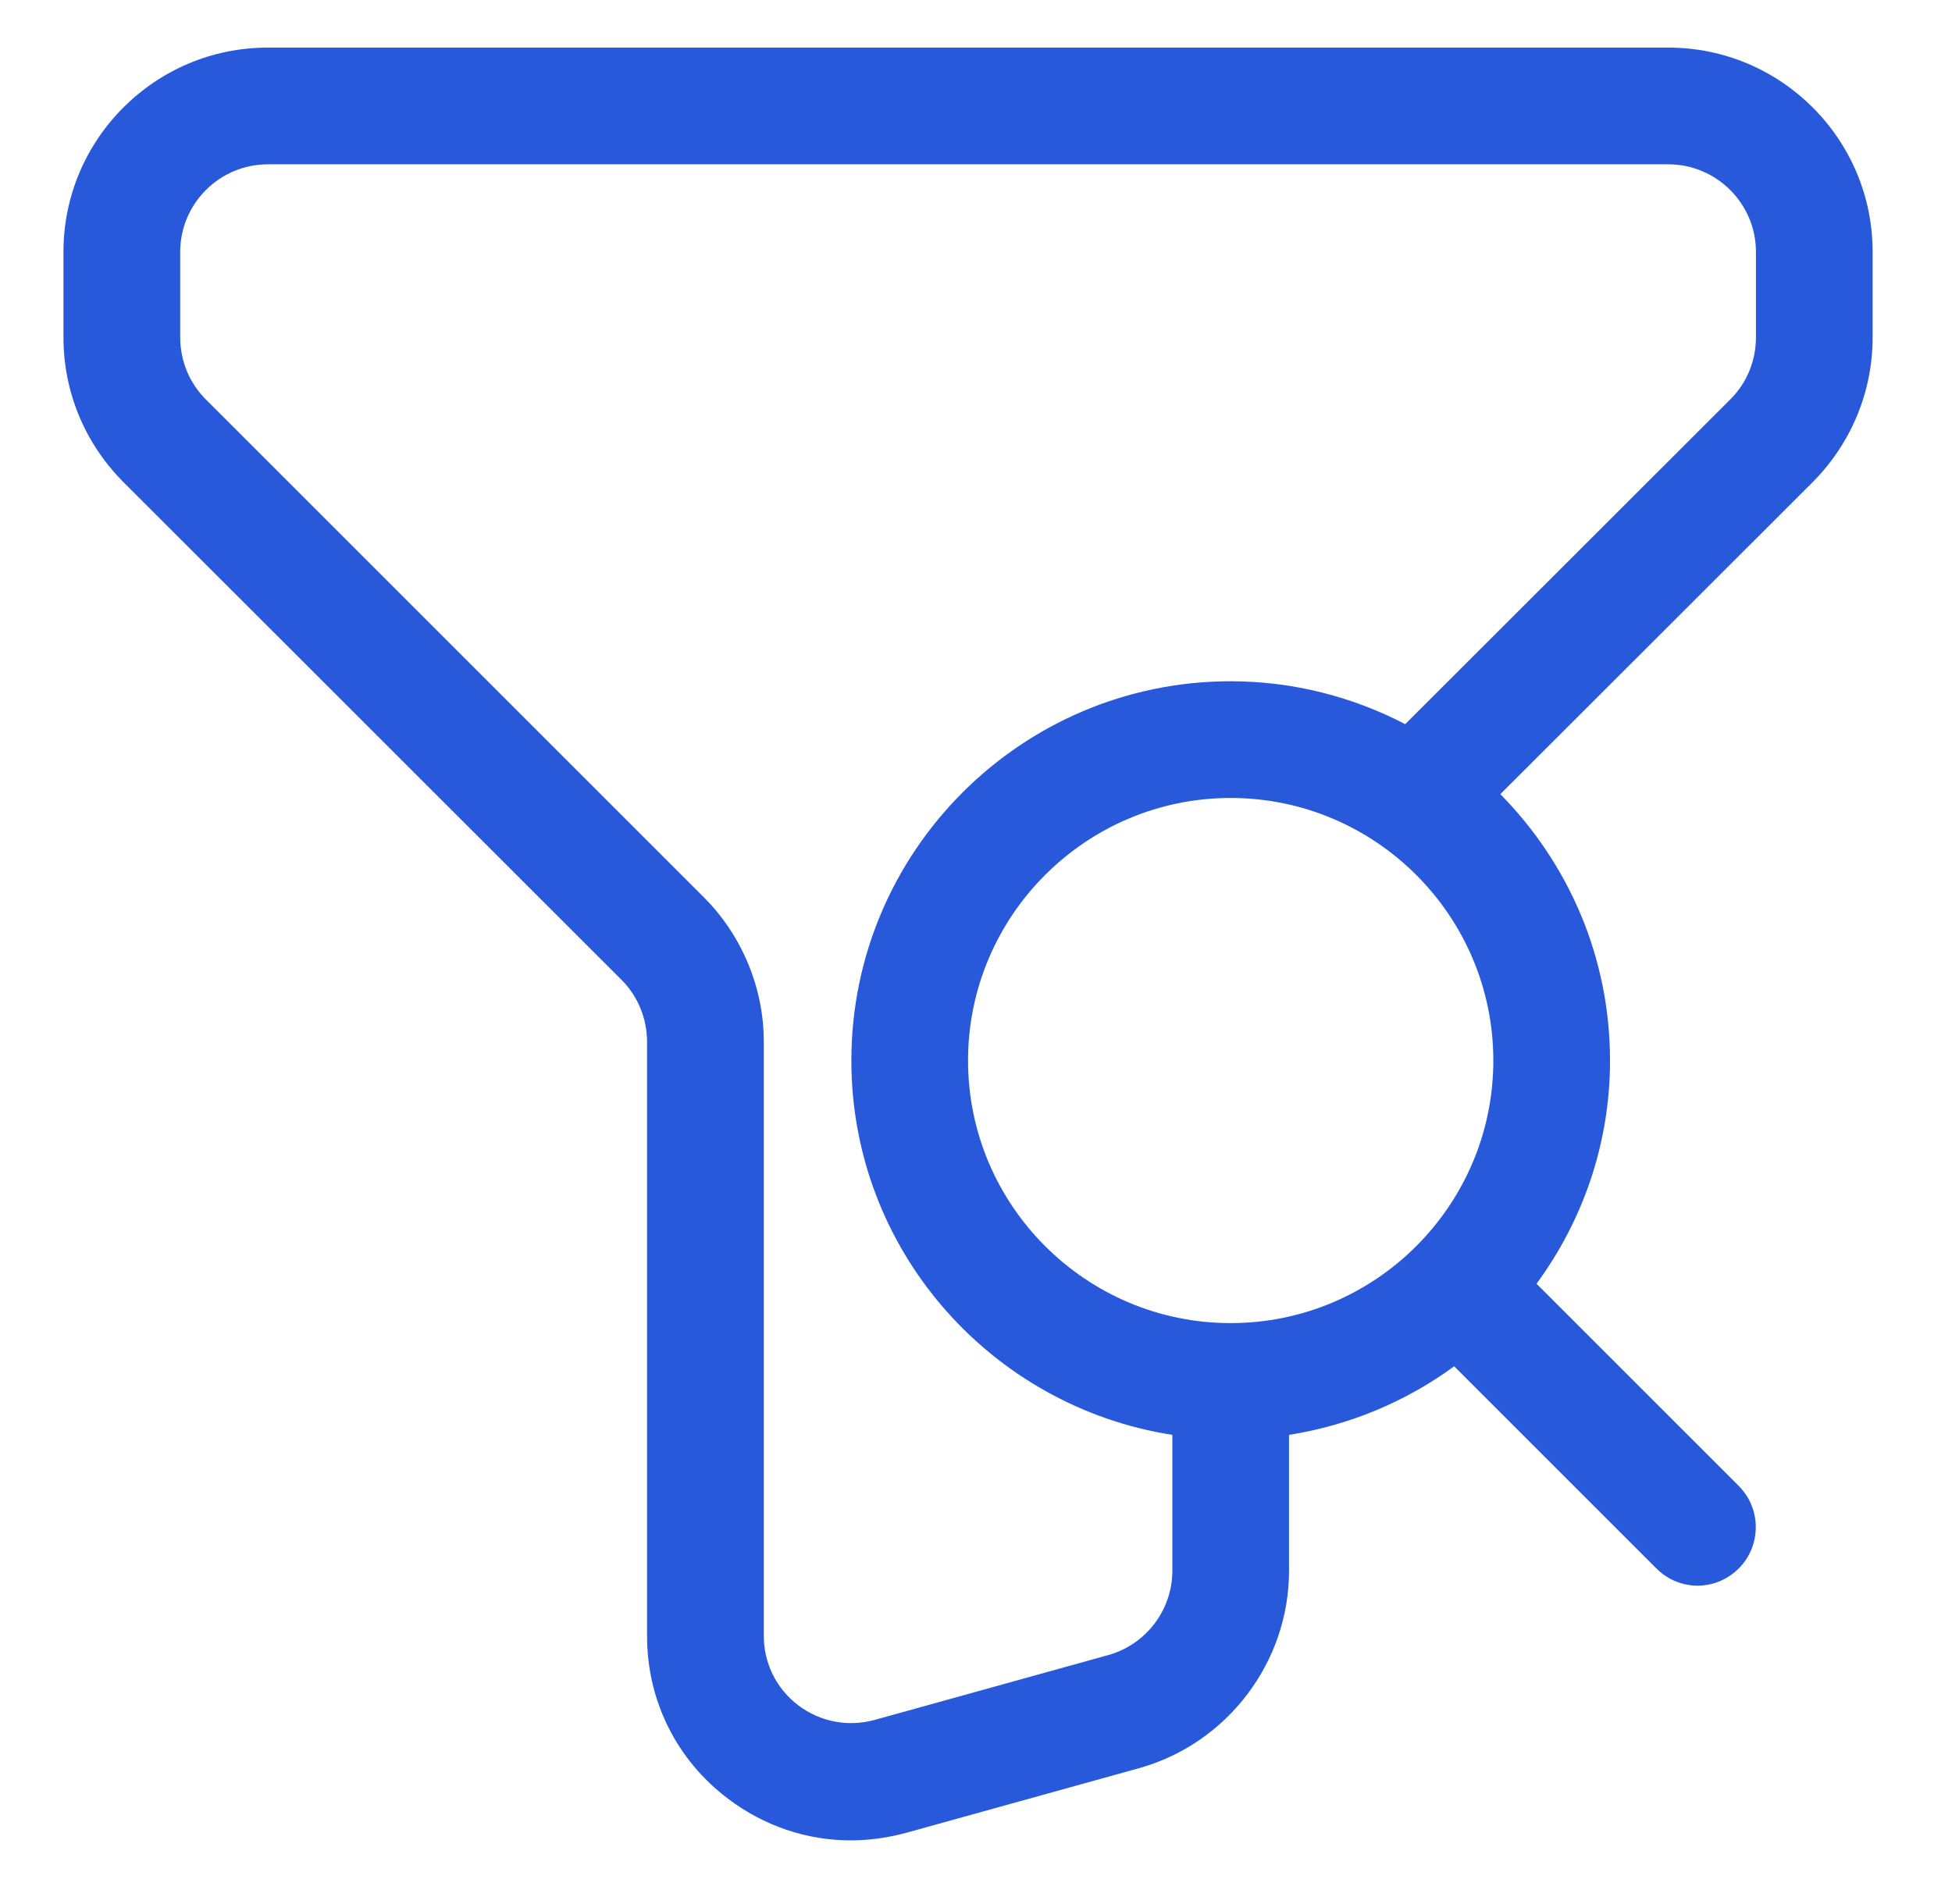 <svg width="41" height="40" viewBox="0 0 41 40" fill="none" xmlns="http://www.w3.org/2000/svg">
<path d="M35.043 1H5.624C3.258 1 1.333 2.925 1.333 5.29V7.086C1.333 8.226 1.775 9.305 2.59 10.126L13.058 20.588C13.401 20.932 13.591 21.404 13.591 21.888V34.373C13.591 35.727 14.21 36.971 15.289 37.786C16.049 38.363 16.95 38.663 17.869 38.663C18.256 38.663 18.648 38.608 19.034 38.504L23.937 37.143C25.782 36.622 27.075 34.918 27.075 33V30.144C28.356 29.941 29.539 29.439 30.544 28.703L34.792 32.951C35.031 33.19 35.343 33.312 35.656 33.312C35.968 33.312 36.281 33.19 36.52 32.951C36.998 32.473 36.998 31.694 36.52 31.216L32.273 26.969C33.241 25.651 33.817 24.033 33.817 22.28C33.817 20.098 32.935 18.125 31.513 16.684L38.083 10.12C38.886 9.305 39.333 8.226 39.333 7.086V5.29C39.333 2.925 37.409 1 35.043 1ZM31.366 22.28C31.366 25.32 28.89 27.796 25.849 27.796C22.809 27.796 20.333 25.32 20.333 22.28C20.333 19.24 22.809 16.764 25.849 16.764C28.89 16.764 31.366 19.24 31.366 22.28ZM36.882 7.086C36.882 7.576 36.692 8.042 36.349 8.385L29.515 15.213C28.418 14.643 27.173 14.312 25.849 14.312C21.455 14.312 17.882 17.886 17.882 22.28C17.882 26.258 20.811 29.549 24.624 30.144V33C24.624 33.821 24.072 34.55 23.275 34.771L18.372 36.132C17.814 36.285 17.232 36.175 16.766 35.825C16.307 35.476 16.043 34.943 16.043 34.367V21.882C16.043 20.754 15.583 19.651 14.787 18.854L4.324 8.392C3.975 8.042 3.785 7.576 3.785 7.086V5.29C3.785 4.279 4.612 3.452 5.624 3.452H35.043C36.054 3.452 36.882 4.279 36.882 5.29V7.086Z" fill="#2859DB"/>
</svg>
